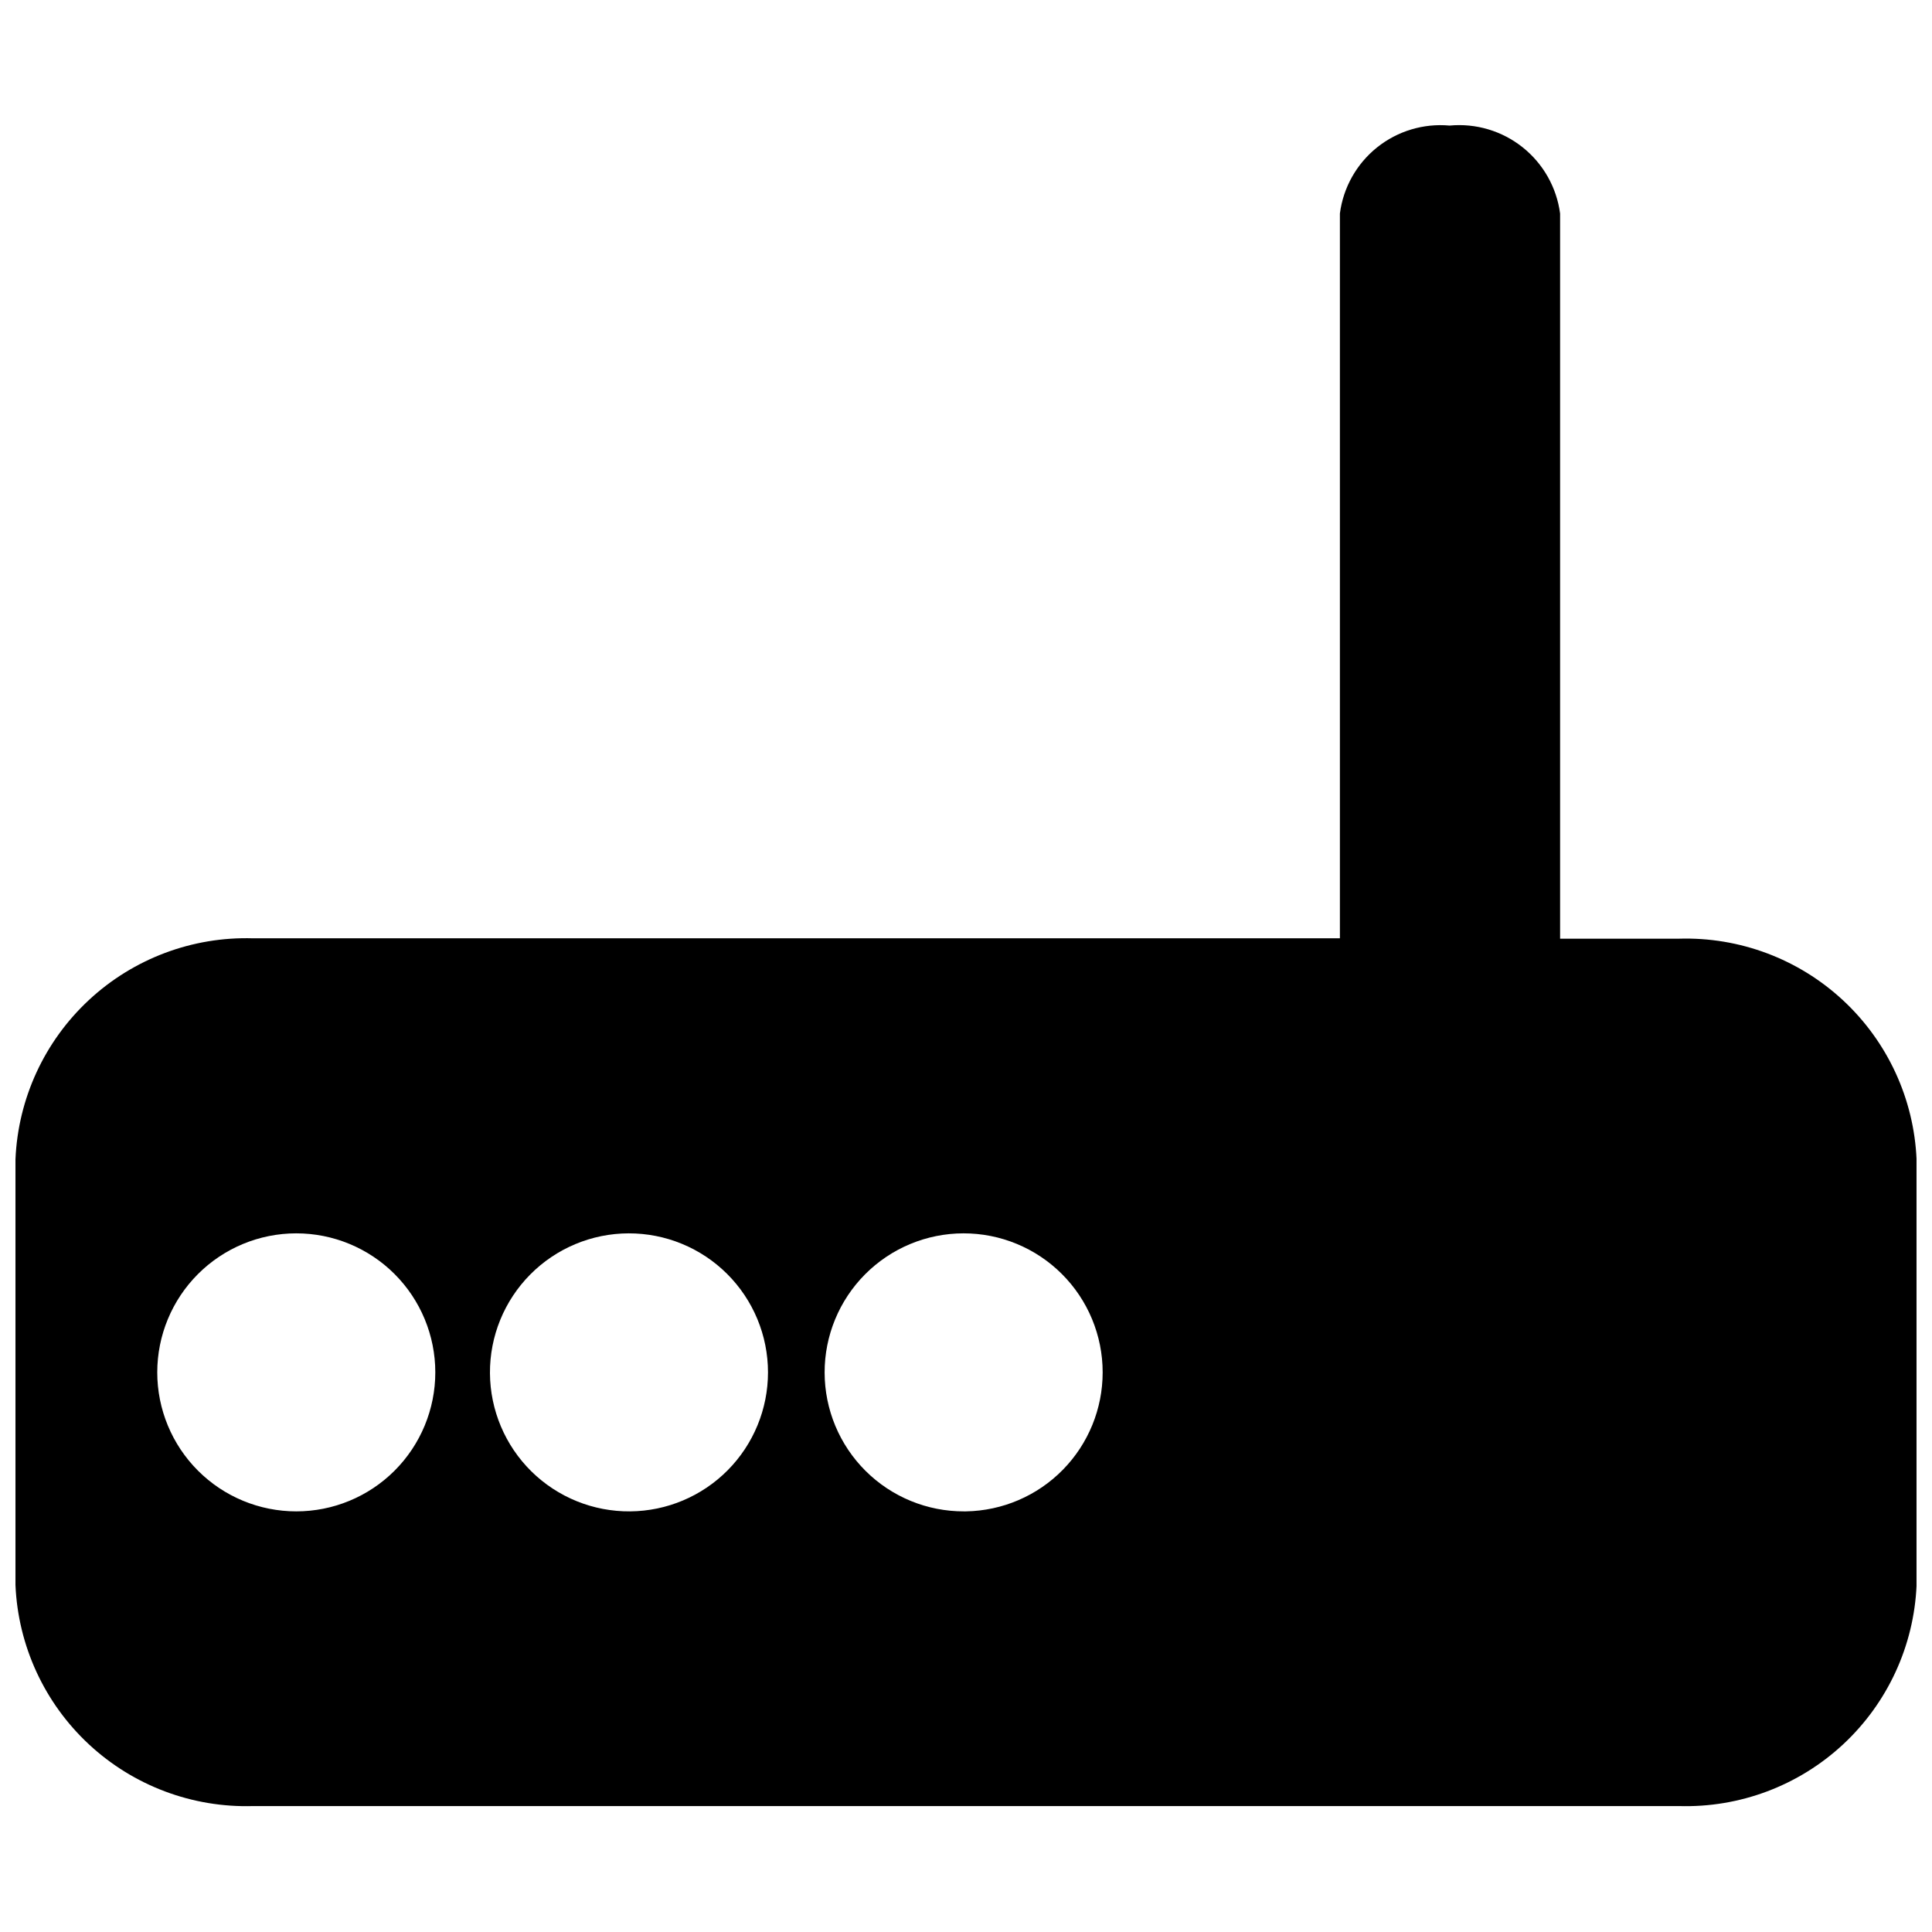 <?xml version="1.0" encoding="UTF-8"?>
<!-- Uploaded to: ICON Repo, www.svgrepo.com, Generator: ICON Repo Mixer Tools -->
<svg width="800px" height="800px" version="1.1" viewBox="144 144 512 512" xmlns="http://www.w3.org/2000/svg">
 <defs>
  <clipPath id="a">
   <path d="m148.09 177h503.81v446h-503.81z"/>
  </clipPath>
 </defs>
 <g clip-path="url(#a)">
  <path d="m588.93 392.76h-31.488v-192.18c-0.918-6.918-4.481-13.211-9.941-17.555-5.461-4.344-12.395-6.406-19.34-5.746-6.918-0.629-13.812 1.449-19.234 5.793-5.418 4.344-8.945 10.617-9.84 17.508v192.08h-288.01c-16.09-0.484-31.723 5.391-43.512 16.355-11.789 10.961-18.781 26.129-19.465 42.211v112.83c0.684 16.086 7.676 31.25 19.465 42.215 11.789 10.961 27.422 16.836 43.512 16.355h377.86c16.094 0.48 31.727-5.394 43.512-16.355 11.789-10.965 18.781-26.129 19.465-42.215v-112.73c-0.684-16.082-7.676-31.25-19.465-42.211-11.785-10.965-27.418-16.84-43.512-16.355zm-366.41 151.77c-9.773 0-19.145-3.879-26.051-10.789-6.91-6.91-10.793-16.281-10.793-26.051s3.883-19.141 10.793-26.051c6.906-6.91 16.277-10.789 26.051-10.789 9.77 0 19.141 3.879 26.051 10.789 6.906 6.91 10.789 16.281 10.789 26.051s-3.883 19.141-10.789 26.051c-6.91 6.91-16.281 10.789-26.051 10.789zm88.48 0c-9.789 0.086-19.207-3.731-26.18-10.602-6.969-6.875-10.918-16.238-10.977-26.027-0.055-9.789 3.789-19.195 10.68-26.148 6.891-6.949 16.266-10.875 26.055-10.902 9.789-0.027 19.188 3.84 26.121 10.754 6.93 6.91 10.828 16.297 10.828 26.086 0 9.719-3.84 19.039-10.68 25.941-6.84 6.898-16.133 10.816-25.848 10.898zm88.48 0c-9.777 0.031-19.164-3.832-26.094-10.727-6.93-6.898-10.832-16.266-10.852-26.043-0.02-9.777 3.852-19.16 10.754-26.082 6.902-6.926 16.277-10.82 26.051-10.828 9.777-0.012 19.156 3.867 26.074 10.777s10.805 16.285 10.805 26.062c0 9.664-3.793 18.941-10.566 25.832-6.773 6.891-15.984 10.844-25.645 11.008z"/>
 </g>
</svg>